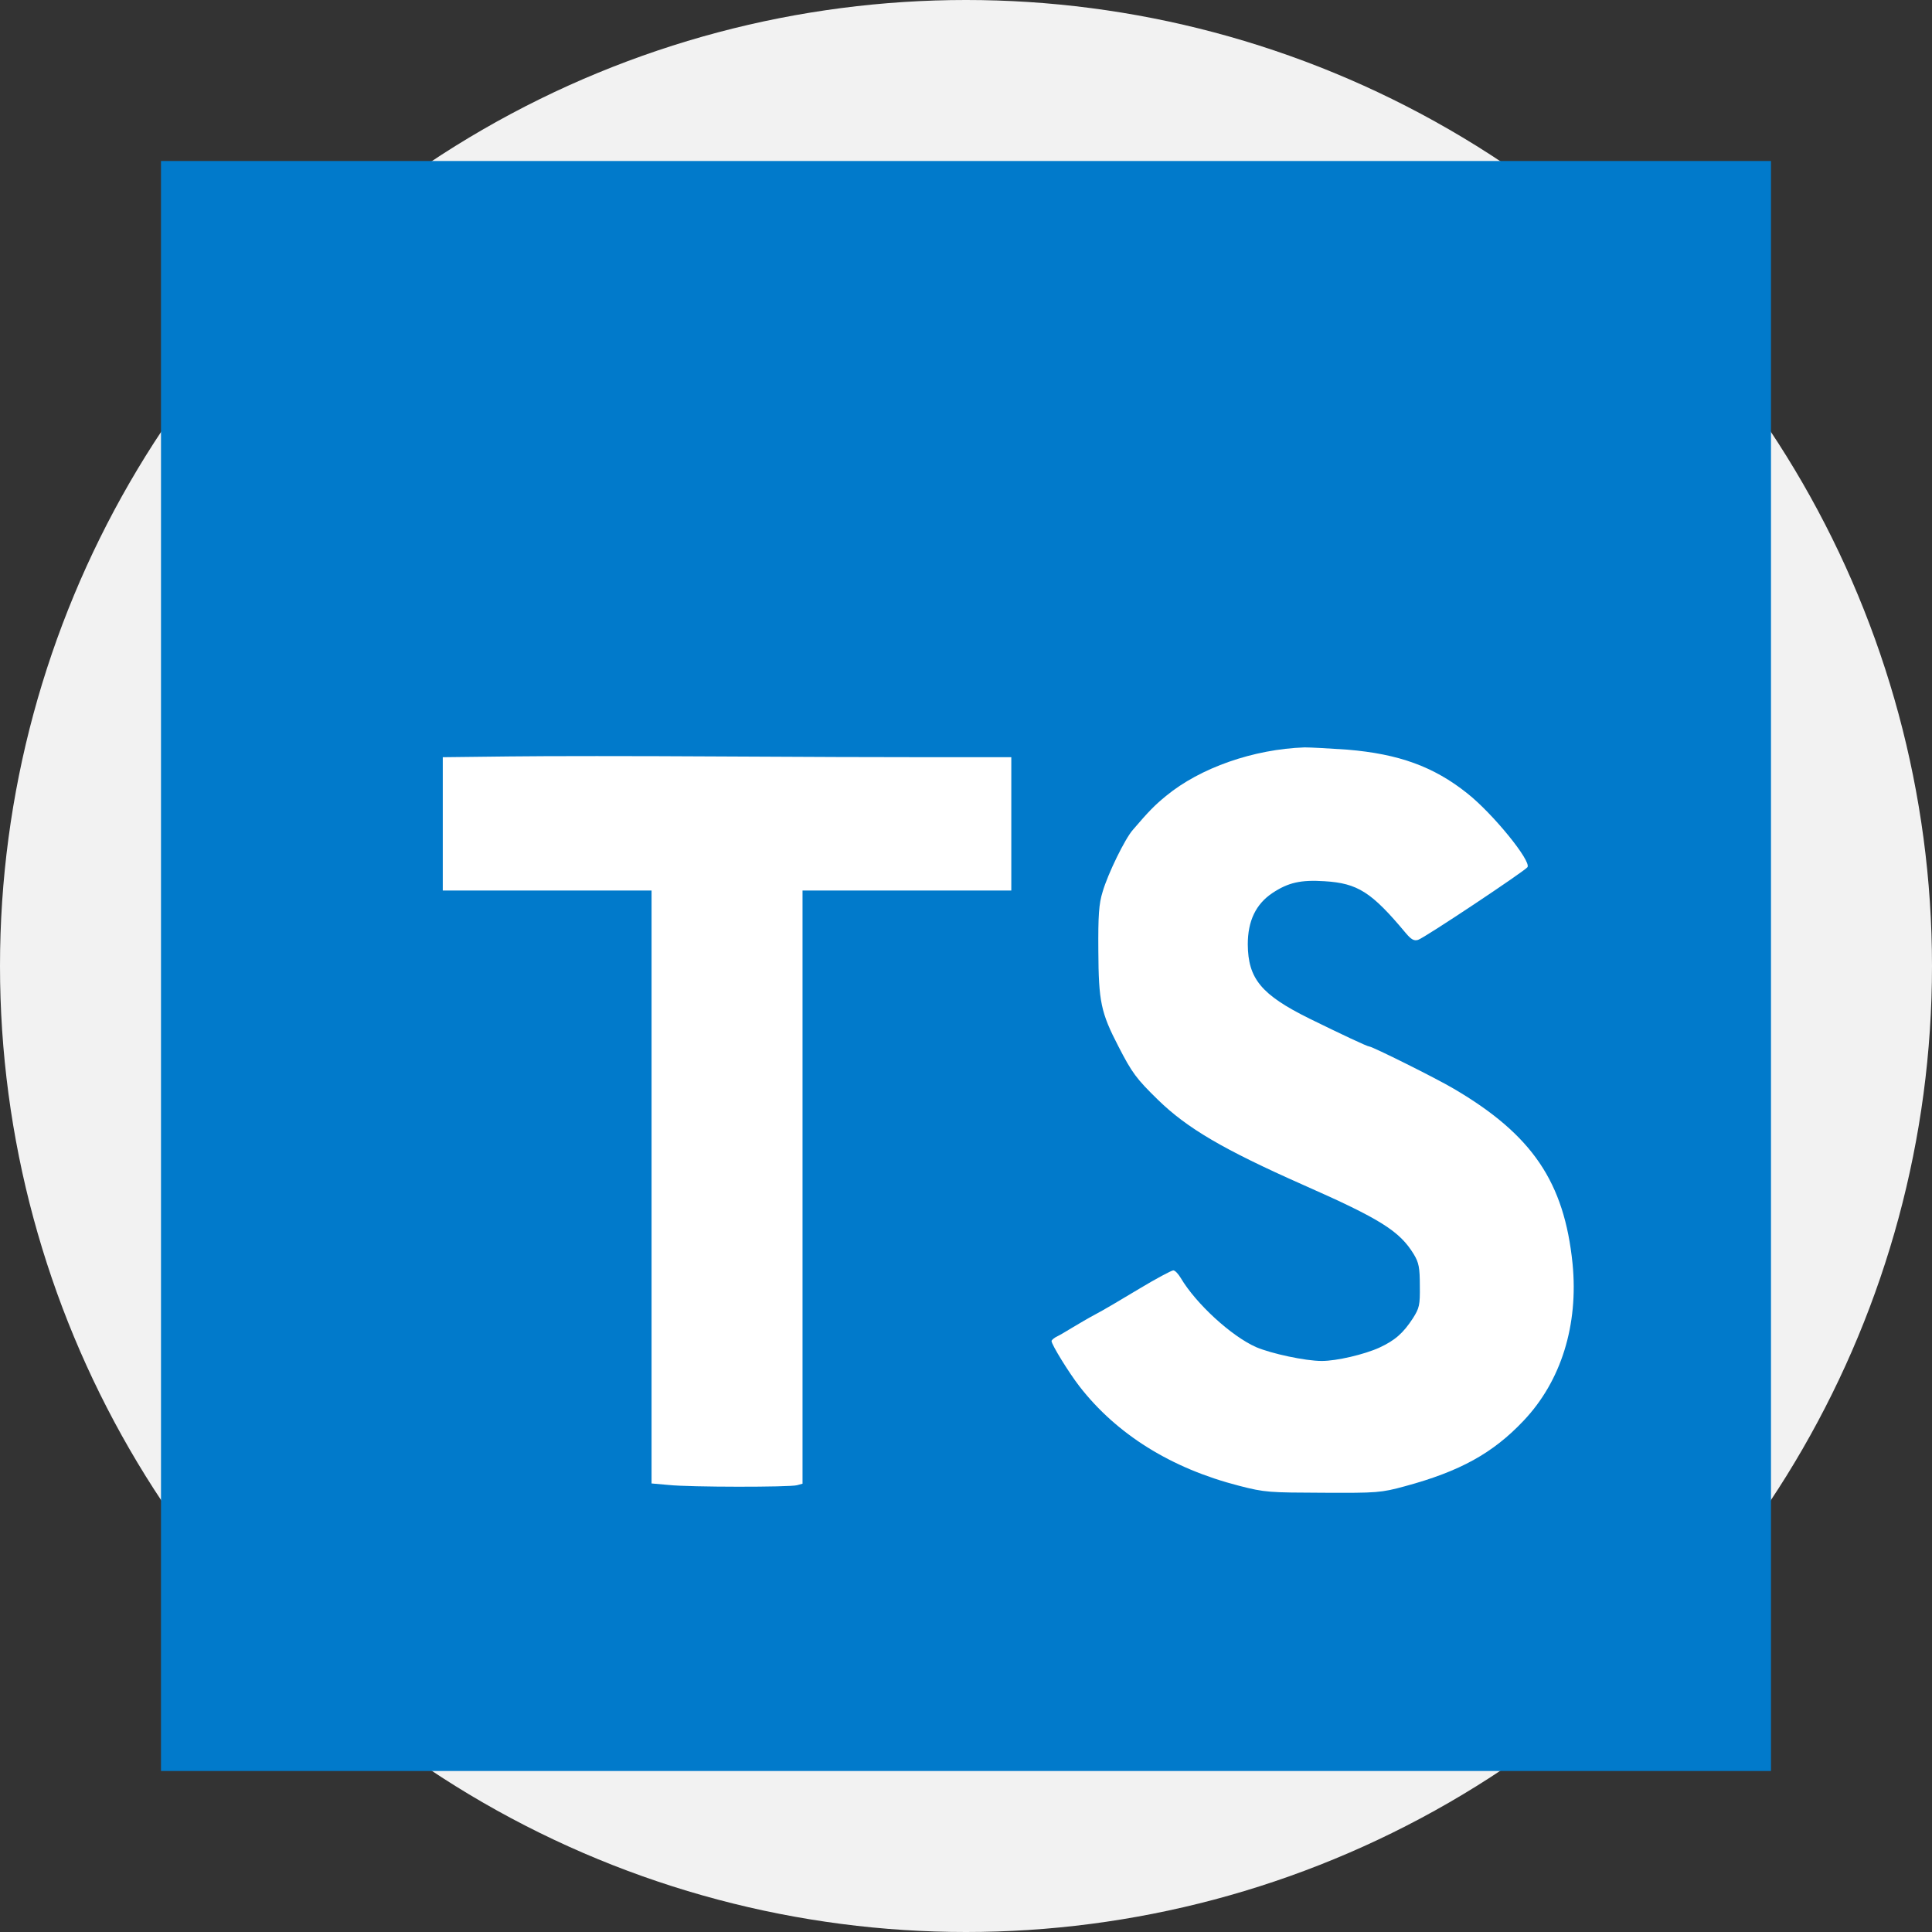 <svg width="60" height="60" viewBox="0 0 60 60" fill="none" xmlns="http://www.w3.org/2000/svg">
<rect x="0" y="0" width="60" height="60" fill="#333333" stroke="none"/>
<circle cx="30" cy="30" r="30" fill="#F2F2F2"/>
<g clip-path="url(#clip0_1775_2366)">
<path d="M5 5H55V55H5V5Z" fill="#017ACB"/>
<path d="M29.009 23.516H31.407V27.656H24.923V46.078L24.751 46.125C24.516 46.188 21.43 46.188 20.766 46.117L20.235 46.07V27.656H13.751V23.516L15.806 23.492C16.93 23.477 19.821 23.477 22.227 23.492C24.634 23.508 27.68 23.516 29.009 23.516ZM47.313 44.125C46.36 45.133 45.337 45.695 43.634 46.156C42.891 46.359 42.766 46.367 41.094 46.359C39.423 46.352 39.29 46.352 38.477 46.141C36.376 45.602 34.681 44.547 33.524 43.055C33.196 42.633 32.657 41.758 32.657 41.648C32.657 41.617 32.735 41.547 32.837 41.5C32.938 41.453 33.149 41.32 33.321 41.219C33.493 41.117 33.806 40.93 34.016 40.82C34.227 40.711 34.837 40.352 35.368 40.031C35.899 39.711 36.384 39.453 36.438 39.453C36.493 39.453 36.594 39.562 36.673 39.695C37.141 40.484 38.235 41.492 39.009 41.836C39.485 42.039 40.54 42.266 41.048 42.266C41.516 42.266 42.376 42.062 42.837 41.852C43.329 41.625 43.579 41.398 43.876 40.945C44.079 40.625 44.102 40.539 44.094 39.93C44.094 39.367 44.063 39.211 43.907 38.953C43.469 38.234 42.876 37.859 40.469 36.797C37.985 35.695 36.868 35.039 35.962 34.156C35.29 33.5 35.157 33.32 34.735 32.5C34.188 31.445 34.118 31.102 34.11 29.531C34.102 28.43 34.126 28.07 34.243 27.695C34.407 27.133 34.938 26.047 35.181 25.773C35.681 25.188 35.86 25.008 36.212 24.719C37.274 23.844 38.931 23.266 40.516 23.211C40.696 23.211 41.29 23.242 41.844 23.281C43.438 23.414 44.524 23.805 45.571 24.641C46.36 25.266 47.556 26.734 47.438 26.93C47.36 27.047 44.243 29.125 44.04 29.188C43.915 29.227 43.829 29.18 43.657 28.977C42.594 27.703 42.165 27.43 41.134 27.367C40.399 27.32 40.009 27.406 39.516 27.734C39.001 28.078 38.751 28.602 38.751 29.328C38.759 30.391 39.165 30.891 40.665 31.633C41.634 32.109 42.462 32.5 42.524 32.5C42.618 32.5 44.626 33.5 45.149 33.812C47.587 35.242 48.579 36.711 48.837 39.242C49.024 41.148 48.485 42.891 47.313 44.125Z" fill="white"/>
</g>
<defs>
<clipPath id="clip0_1775_2366">
<rect width="50" height="50" fill="white" transform="translate(5 5)"/>
</clipPath>
</defs>
</svg>
